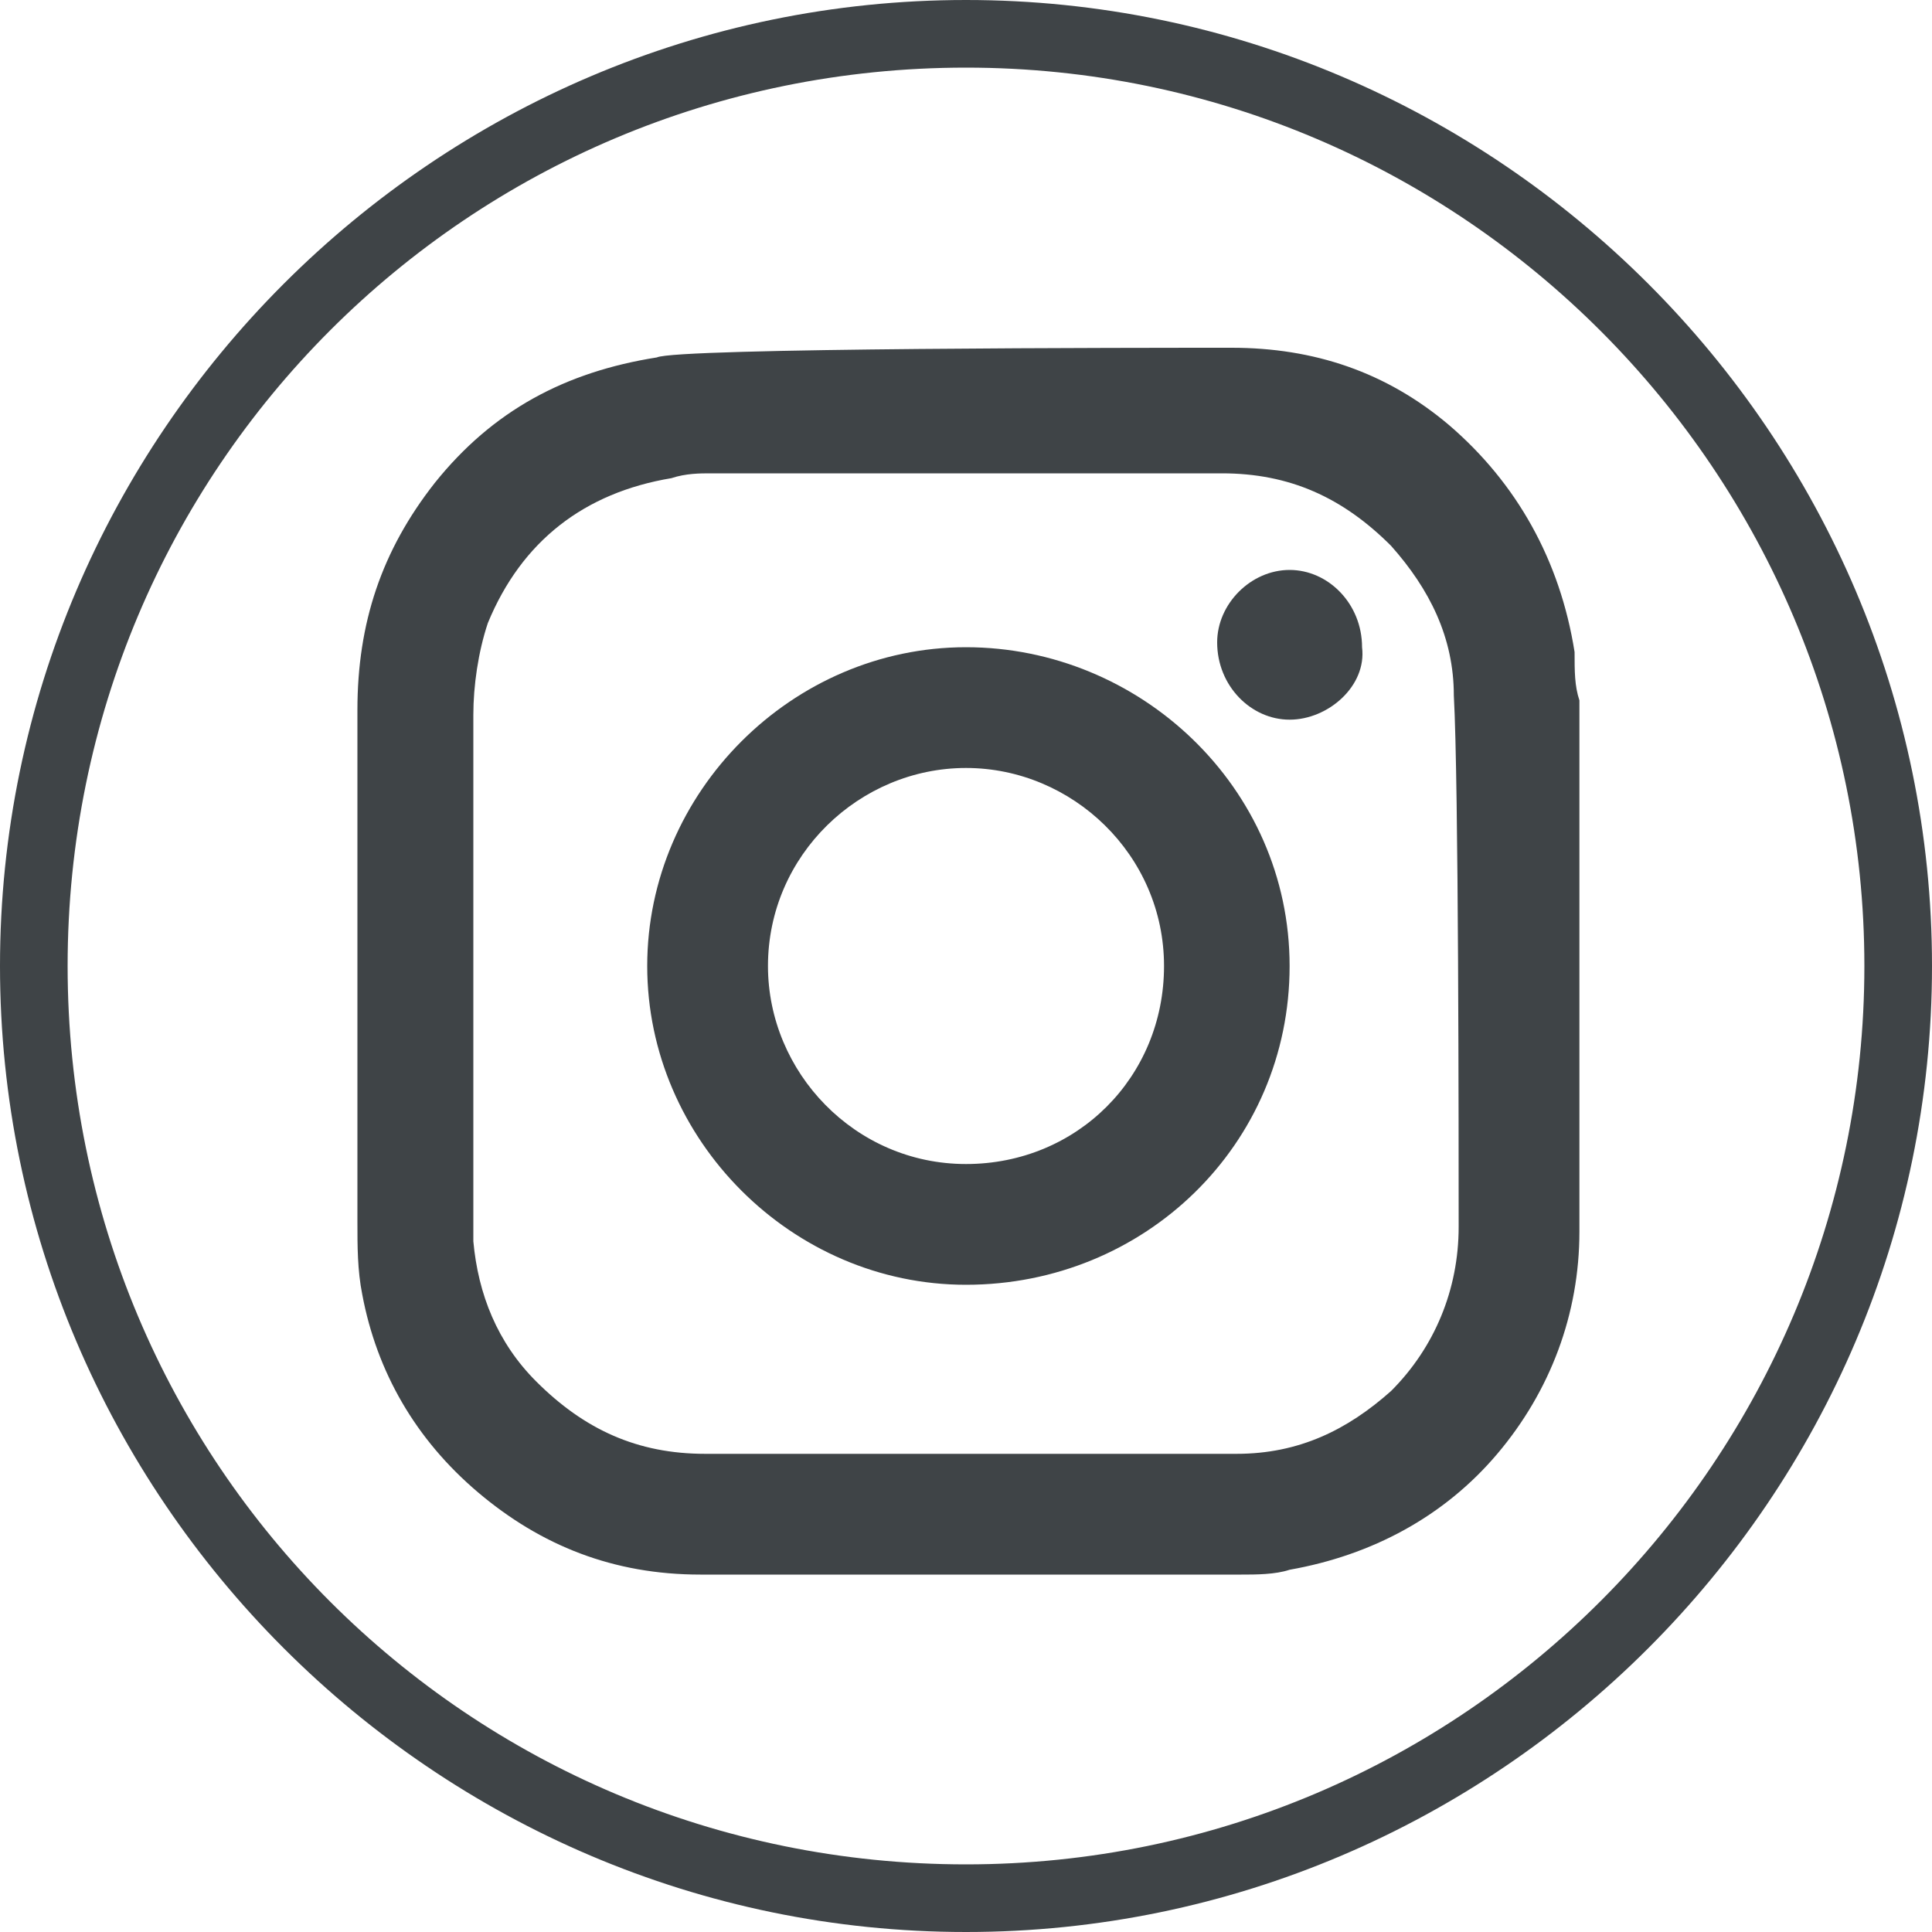 <?xml version="1.0" encoding="utf-8"?>
<!-- Generator: Adobe Illustrator 28.0.0, SVG Export Plug-In . SVG Version: 6.00 Build 0)  -->
<svg version="1.1" id="Livello_2_00000172433153638986389060000017748201397080234168_"
	 xmlns="http://www.w3.org/2000/svg" xmlns:xlink="http://www.w3.org/1999/xlink" x="0px" y="0px" viewBox="0 0 40 40"
	 style="enable-background:new 0 0 40 40;" xml:space="preserve">
<style type="text/css">
	.st0{fill:#3F4447;}
</style>
<g>
	<path class="st0" d="M32.6,13.5c-0.3-1.9-1.2-3.5-2.6-4.7c-1.3-1.1-2.8-1.6-4.5-1.6c-1.8,0-11.5,0-11.9,0.2
		c-1.9,0.3-3.4,1.1-4.6,2.6c-1.1,1.4-1.6,2.9-1.6,4.7c0,3.5,0,7,0,10.6c0,0.5,0,1,0.1,1.5c0.3,1.6,1.1,3,2.4,4.1
		c1.3,1.1,2.8,1.7,4.6,1.7c3.7,0,7.5,0,11.2,0c0.3,0,0.7,0,1-0.1c1.7-0.3,3.2-1.1,4.3-2.4c1.1-1.3,1.7-2.9,1.7-4.6c0-3.7,0-7.4,0-11
		C32.6,14.2,32.6,13.9,32.6,13.5z M30.2,25.4c0,1.3-0.5,2.5-1.4,3.4c-0.9,0.8-1.9,1.3-3.2,1.3c-1.9,0-9.2,0-11,0
		c-1.4,0-2.5-0.5-3.5-1.5c-0.8-0.8-1.2-1.8-1.3-2.9c0-0.2,0-0.4,0-0.6c0-3.4,0-6.9,0-10.3c0-0.6,0.1-1.3,0.3-1.9
		c0.7-1.7,2-2.7,3.8-3c0.3-0.1,0.6-0.1,0.8-0.1c3.6,0,7.1,0,10.6,0c1.4,0,2.5,0.5,3.5,1.5c0.8,0.9,1.3,1.9,1.3,3.1
		C30.2,16.2,30.2,23.6,30.2,25.4z"/>
	<path class="st0" d="M26.7,14.9c-0.8,0-1.5-0.7-1.5-1.6c0-0.8,0.7-1.5,1.5-1.5c0.8,0,1.5,0.7,1.5,1.6
		C28.3,14.2,27.5,14.9,26.7,14.9z"/>
	<g>
		<path class="st0" d="M20,1.4c10.3,0,18.6,8.4,18.6,18.6S30.3,38.6,20,38.6S1.4,30.3,1.4,20S9.7,1.4,20,1.4 M20,0C9,0,0,9,0,20
			s9,20,20,20s20-9,20-20S31,0,20,0L20,0z"/>
	</g>
	<path class="st0" d="M20,13.4c-3.6,0-6.6,3-6.6,6.6c0,3.6,3,6.6,6.6,6.6c3.7,0,6.7-2.9,6.7-6.6S23.6,13.4,20,13.4z M20,24.1
		c-2.3,0-4.1-1.9-4.1-4.1c0-2.3,1.9-4.1,4.1-4.1s4.1,1.8,4.1,4.1C24.1,22.3,22.3,24.1,20,24.1z"/>
</g>
</svg>
